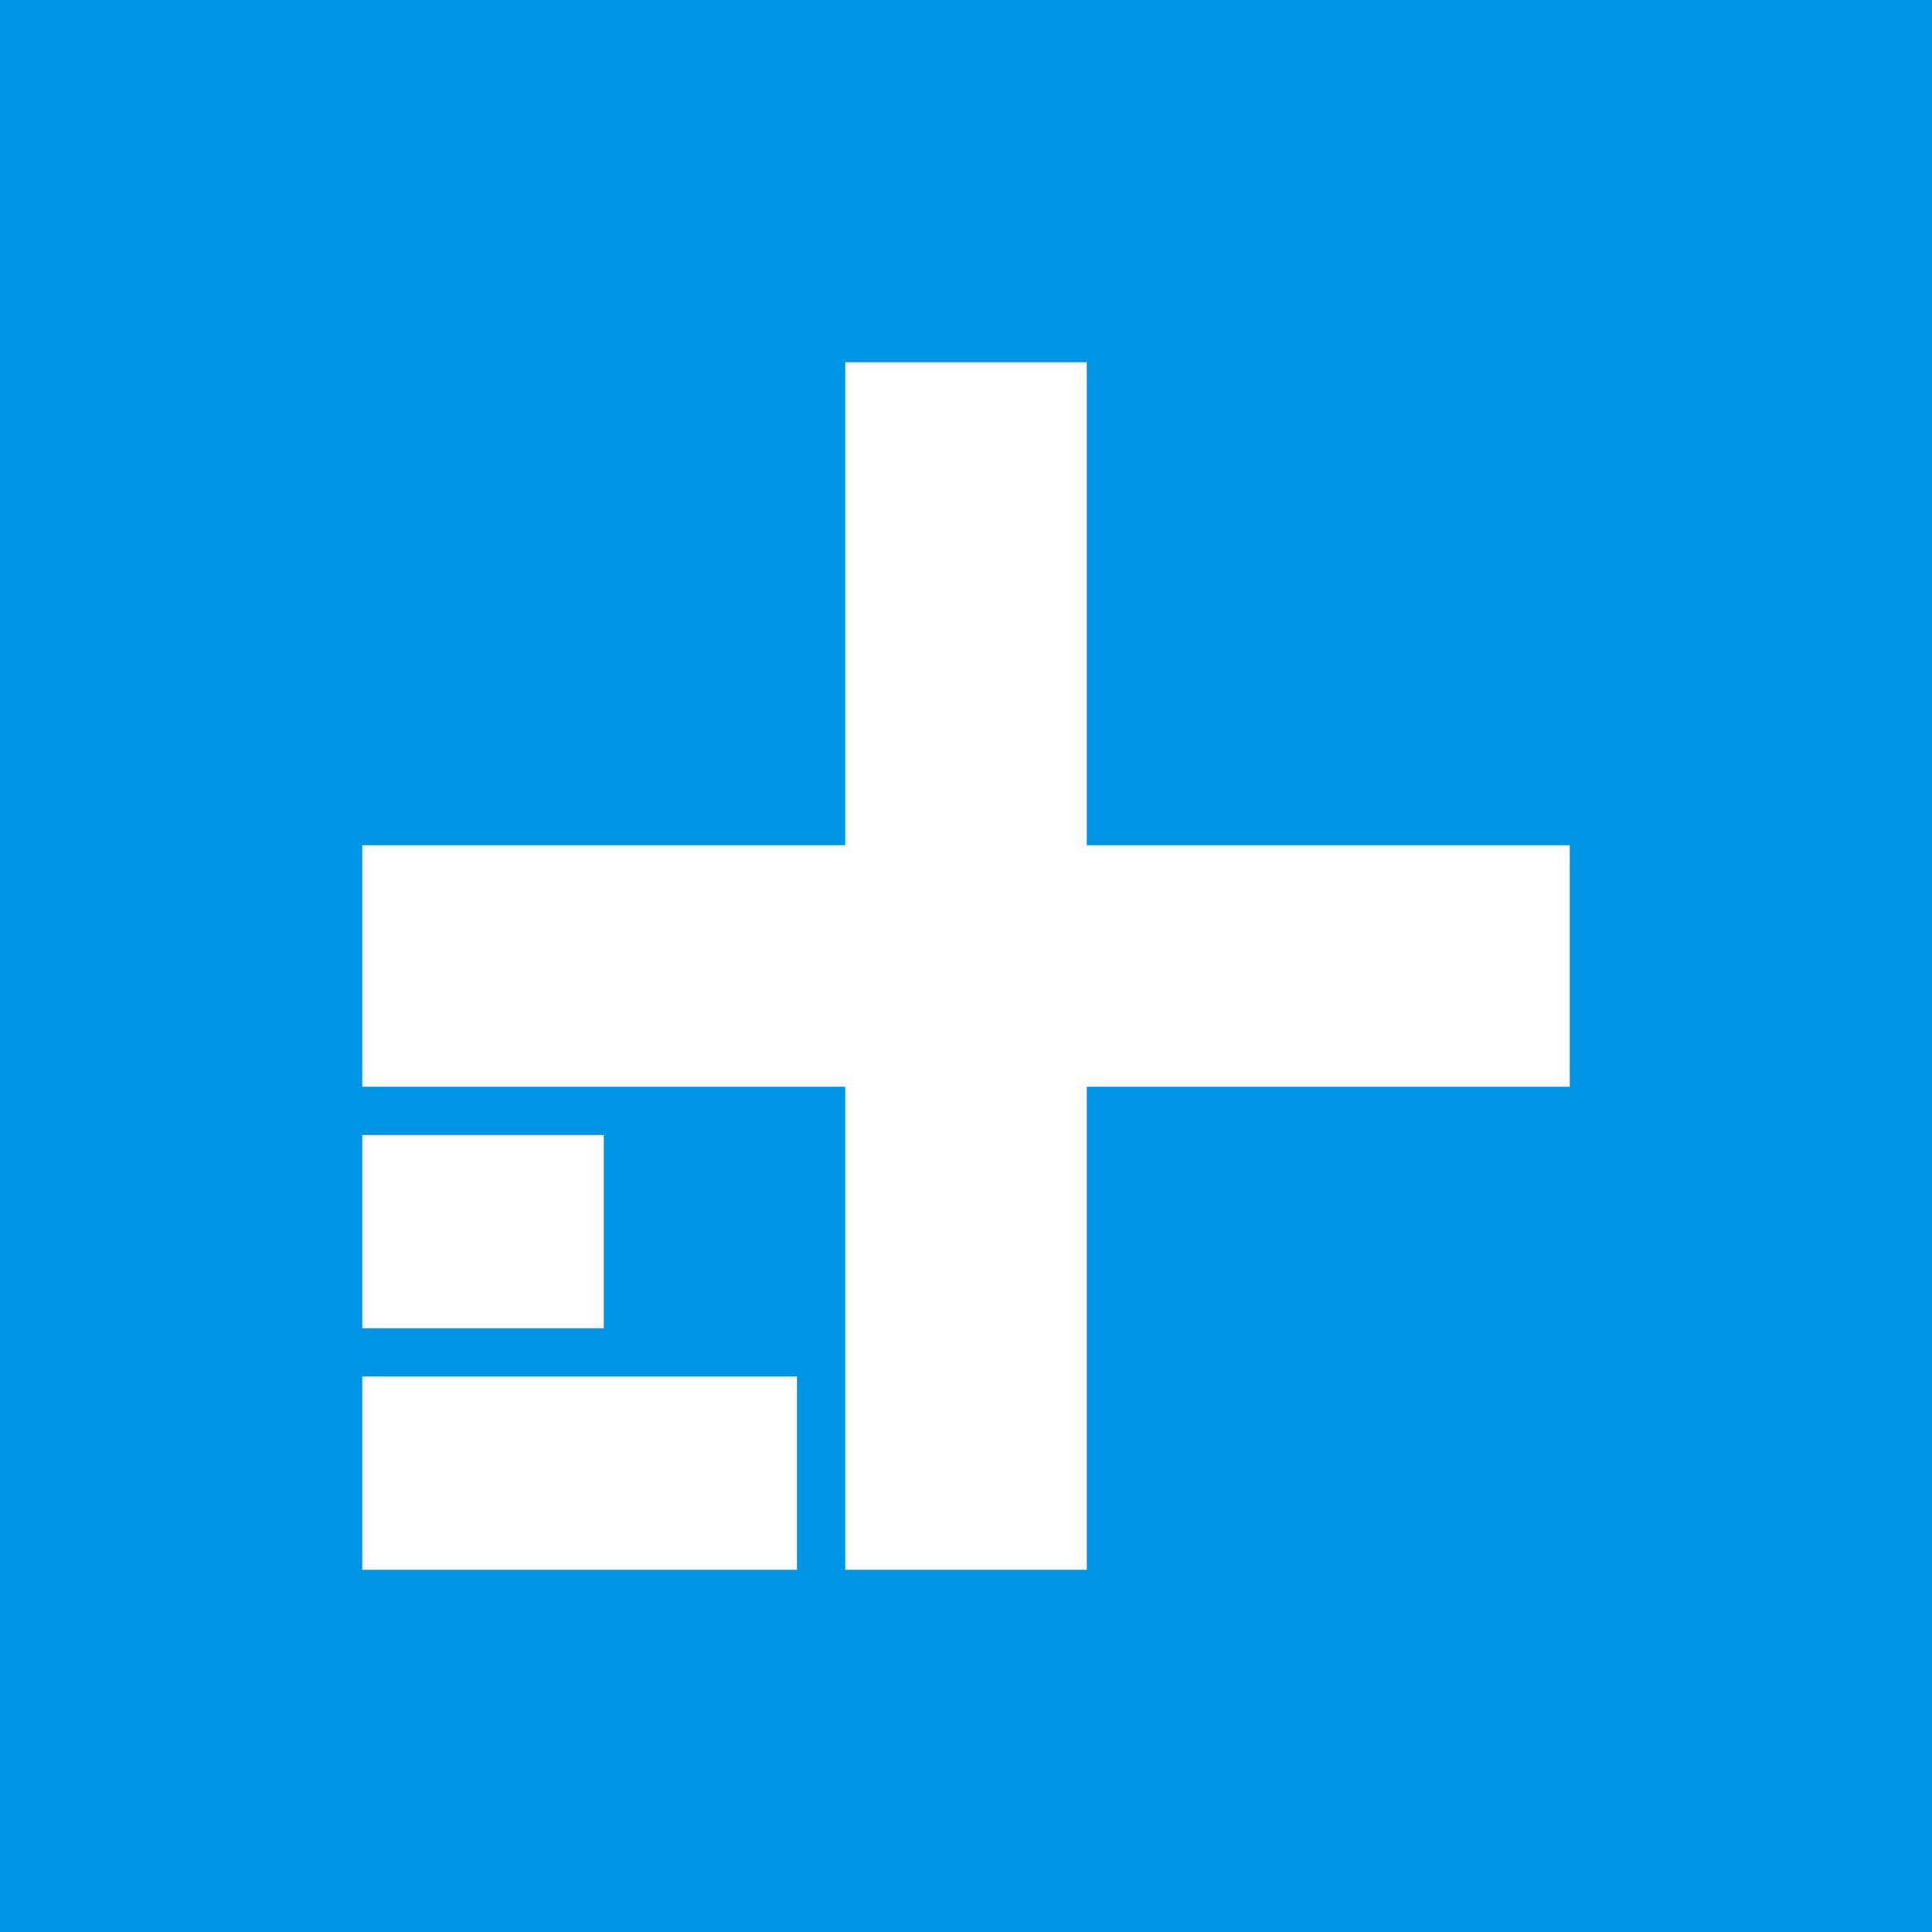 <svg enable-background="new 0 0 64 64" height="64" viewBox="0 0 64 64" width="64" xmlns="http://www.w3.org/2000/svg"><rect x="0" y="0" width="64" height="64" fill="#333333" stroke="none"/><path d="m.2.2h63.7v63.7h-63.7z" fill="#fff"/><path d="m0 0v64h64v-64zm26.4 45.6v6.4h-14.4v-6.4zm-14.4-1.6v-6.4h8v6.4zm40-8h-16v16h-8v-16h-16v-8h16v-16h8v16h16z" fill="#0094e5"/></svg>